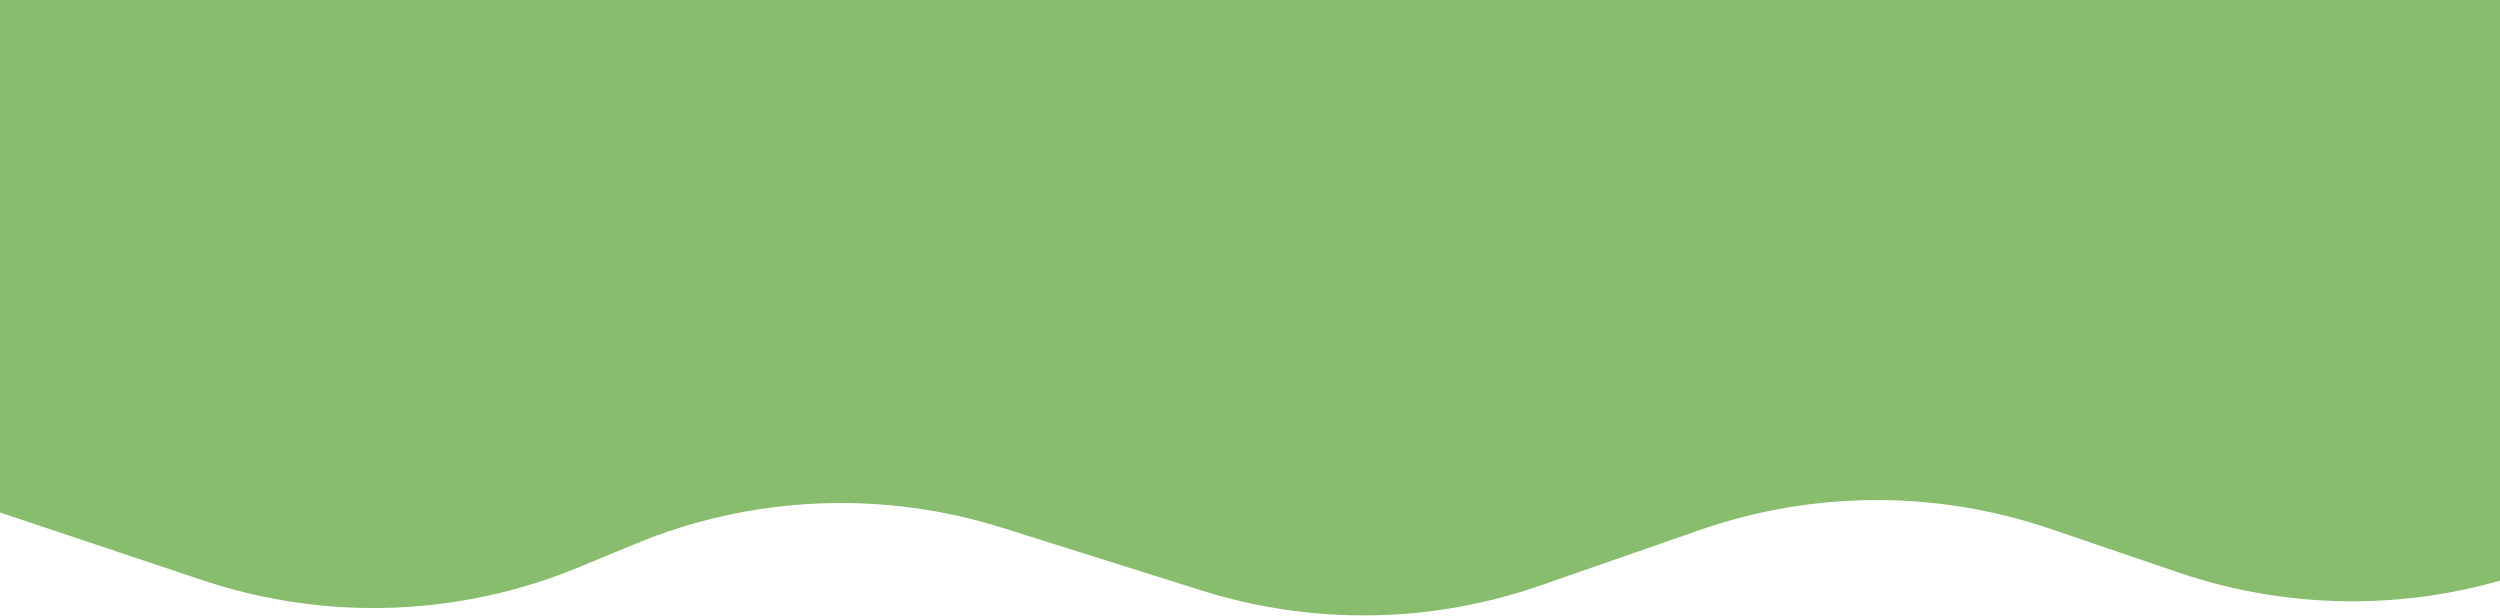 <svg width="1440" height="355" viewBox="0 0 1440 355" fill="none" xmlns="http://www.w3.org/2000/svg">
<path d="M116.754 334.228L-40.642 281.602C-62.122 274.42 -85.743 277.961 -104.173 291.125C-150.981 324.559 -216 291.099 -216 233.576V-64.752C-216 -188.601 -115.601 -289 8.248 -289H1598.39C1737.35 -289 1850 -176.352 1850 -37.394V141.409C1850 225.313 1767.76 284.531 1688.19 257.925C1657.66 247.718 1624.34 249.9 1595.41 264L1490.69 315.029C1417.12 350.88 1332.36 356.185 1254.9 329.786L1181.03 304.613C1115.54 282.294 1044.46 282.527 979.115 305.274L887.293 337.239C824.321 359.161 755.959 360.194 692.353 340.185L577.39 304.021C507.878 282.155 432.884 285.475 365.576 313.399L333.846 326.562C264.775 355.218 187.674 357.94 116.754 334.228Z" fill="#87BD6D"/>
</svg>
